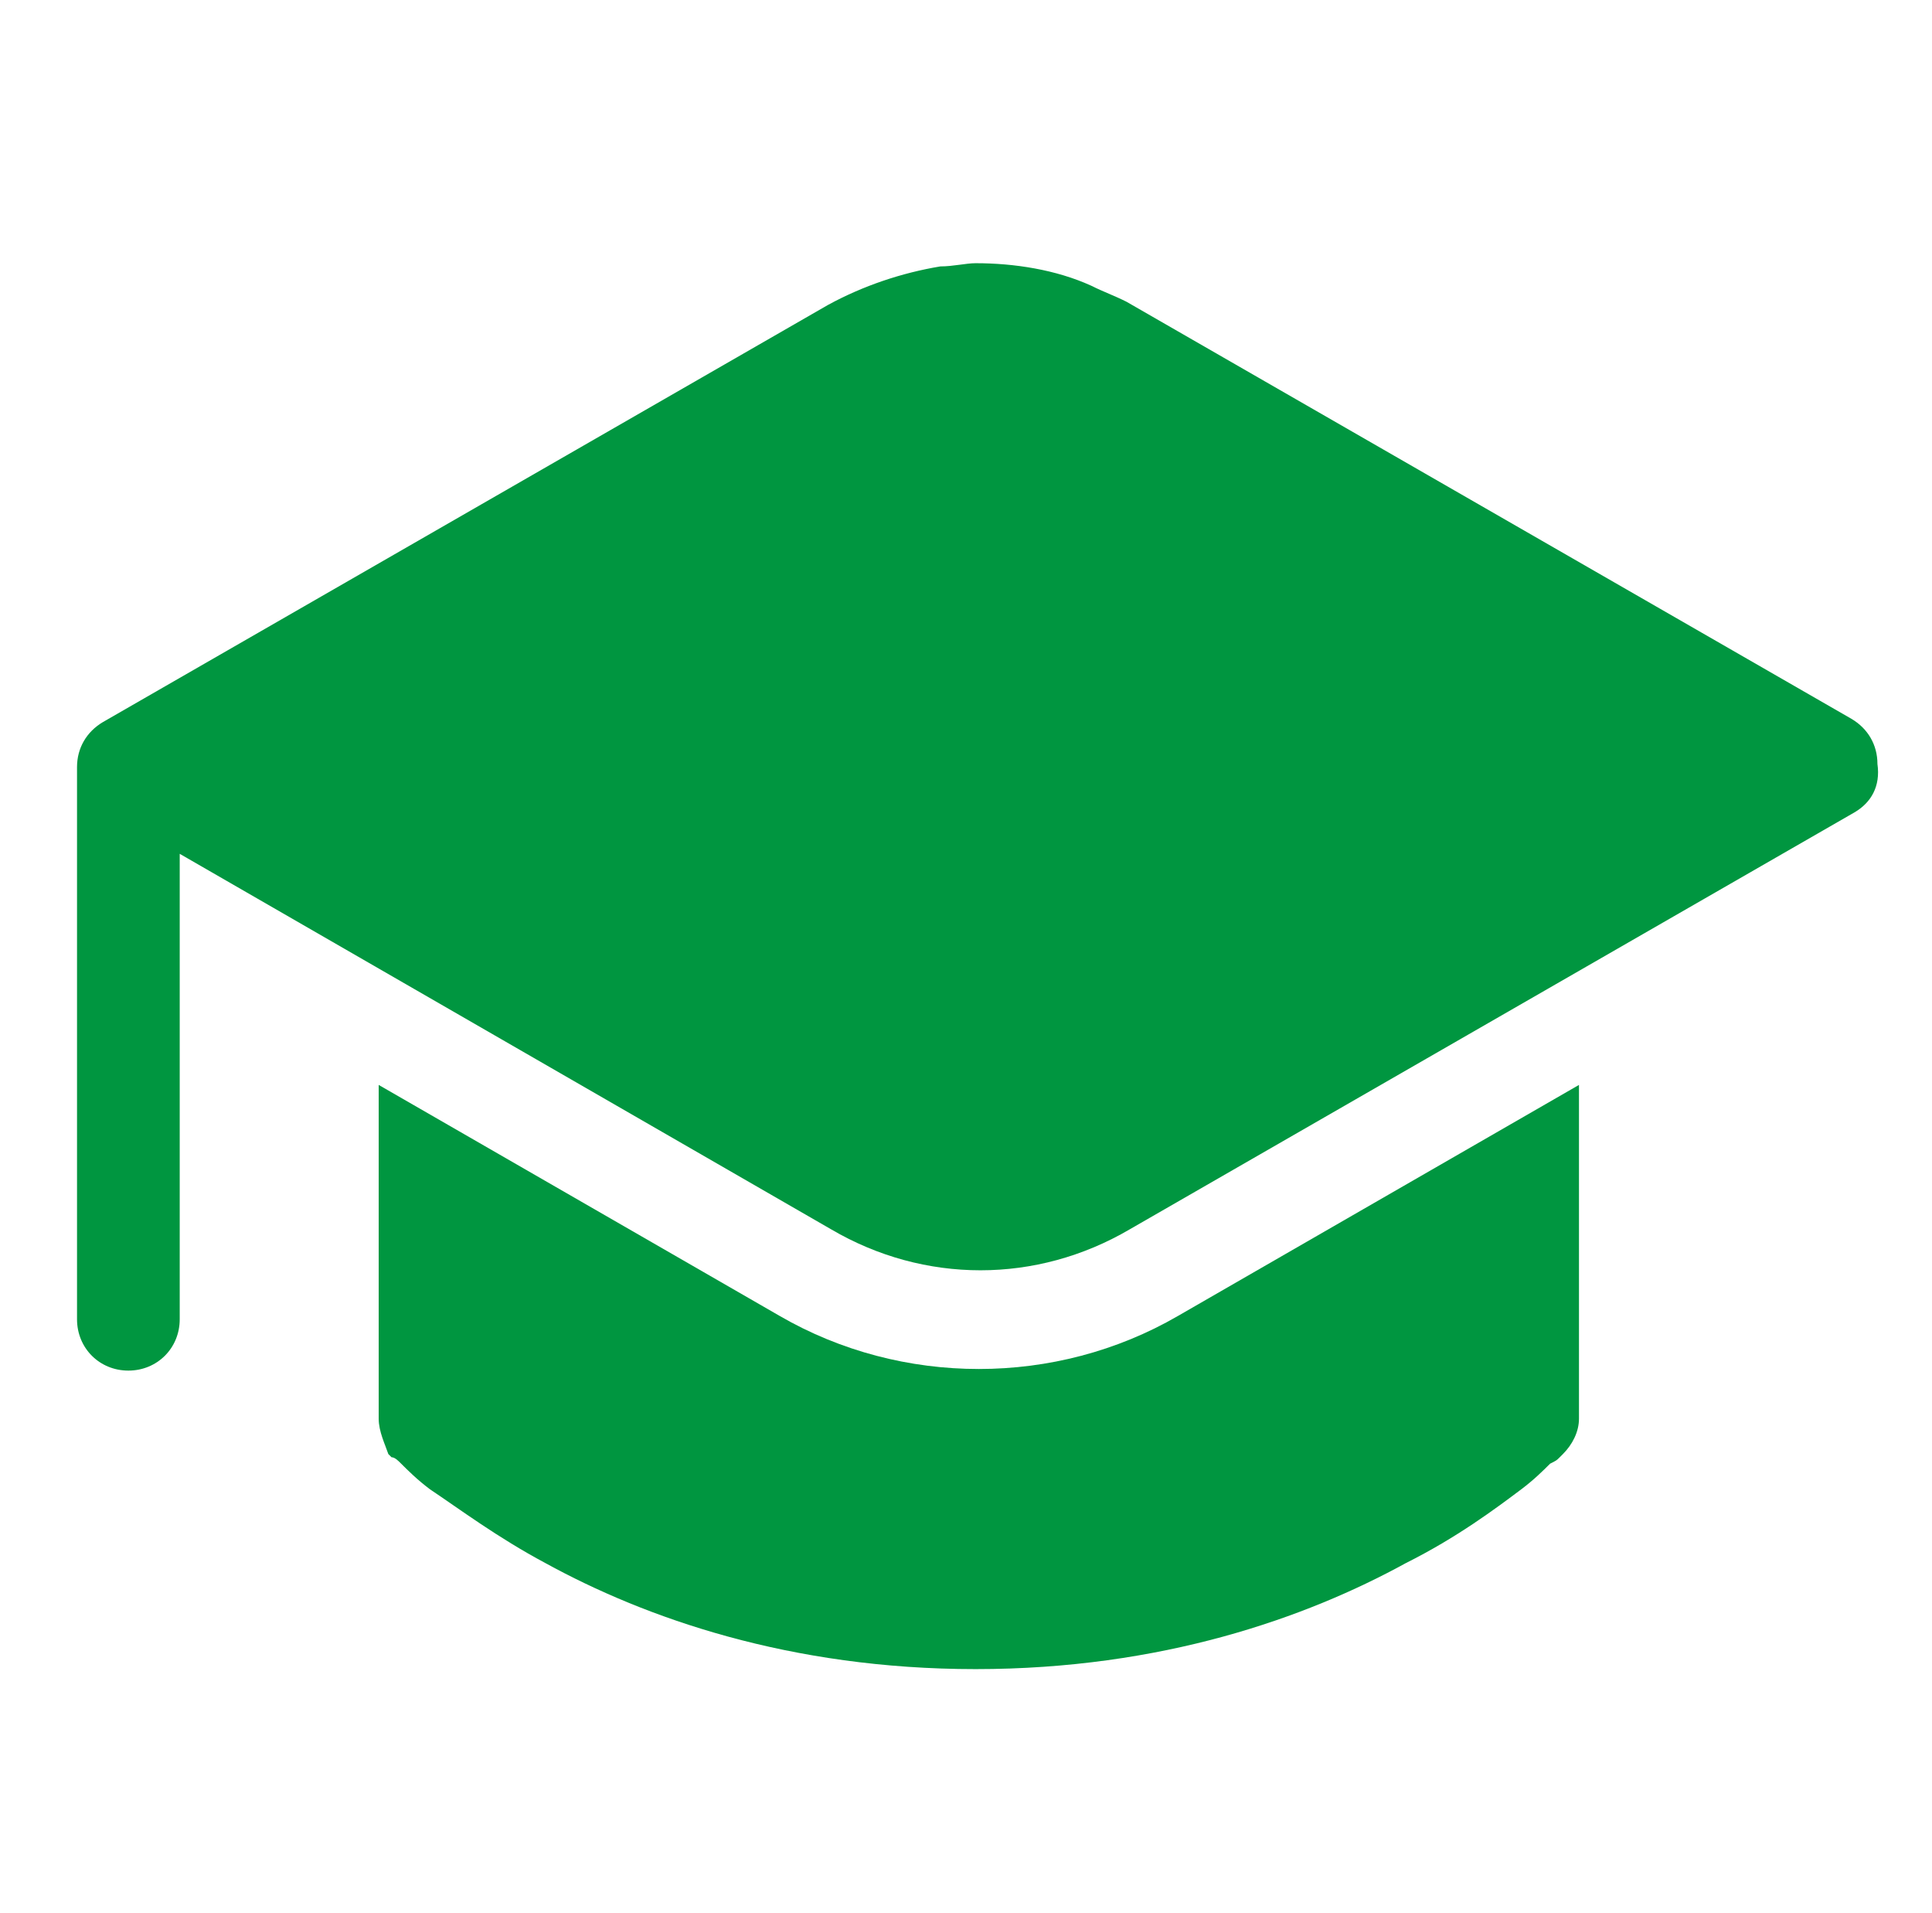 <?xml version="1.0" encoding="utf-8"?>
<!-- Generator: Adobe Illustrator 27.8.0, SVG Export Plug-In . SVG Version: 6.00 Build 0)  -->
<svg version="1.1" id="a" xmlns="http://www.w3.org/2000/svg" xmlns:xlink="http://www.w3.org/1999/xlink" x="0px" y="0px"
	 viewBox="0 0 60.2 59.6" style="enable-background:new 0 0 60.2 59.6;" xml:space="preserve">
<style type="text/css">
	.st0{fill:#009640;}
</style>
<path class="st0" d="M11.8,44.2V33.8L24.3,41c3.8,2.2,8.6,2.2,12.4,0l12.5-7.2v10.4c0,0.4-0.2,0.8-0.5,1.1l0,0l0,0l0,0l-0.1,0.1
	c-0.1,0.1-0.1,0.1-0.3,0.2c-0.2,0.2-0.5,0.5-0.9,0.8c-0.8,0.6-2,1.5-3.6,2.3c-3.1,1.7-7.6,3.3-13.4,3.3c-5.8,0-10.3-1.6-13.4-3.3
	c-1.5-0.8-2.7-1.7-3.6-2.3c-0.4-0.3-0.7-0.6-0.9-0.8c-0.1-0.1-0.2-0.2-0.3-0.2l-0.1-0.1C12,45,11.8,44.6,11.8,44.2z"/>
<path class="st0" d="M57.8,25.3l-22.6,13c-2.9,1.7-6.4,1.7-9.3,0L5.6,26.6v14.5c0,0.9-0.7,1.6-1.6,1.6s-1.6-0.7-1.6-1.6V23.9
	c0-0.6,0.3-1.1,0.8-1.4l22.6-13c1.1-0.6,2.3-1,3.5-1.2c0.4,0,0.8-0.1,1.1-0.1c1.2,0,2.5,0.2,3.6,0.7c0.4,0.2,0.7,0.3,1.1,0.5
	l22.6,13c0.5,0.3,0.8,0.8,0.8,1.4C58.6,24.5,58.3,25,57.8,25.3z"/>
</svg>

